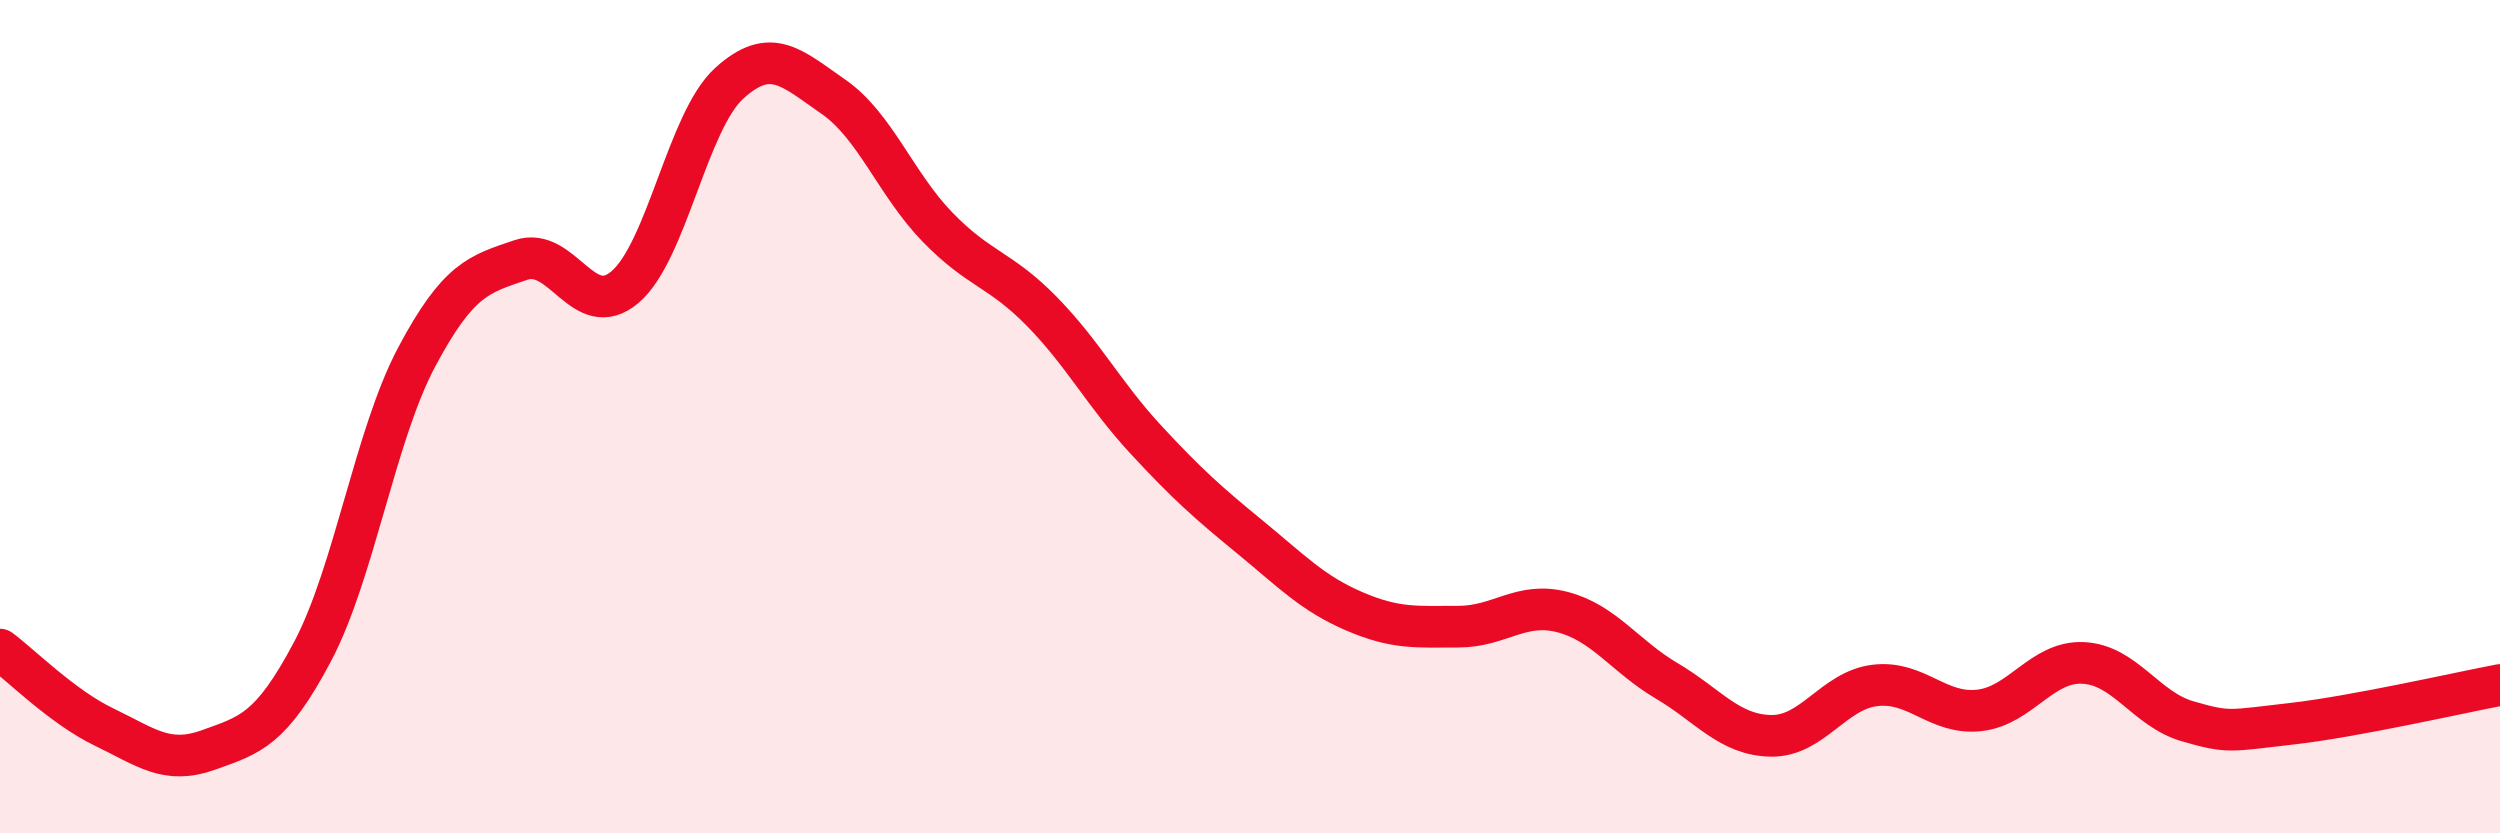 
    <svg width="60" height="20" viewBox="0 0 60 20" xmlns="http://www.w3.org/2000/svg">
      <path
        d="M 0,15.59 C 0.5,15.96 1.5,16.97 2.5,17.45 C 3.5,17.93 4,18.36 5,18 C 6,17.64 6.5,17.53 7.5,15.64 C 8.5,13.75 9,10.45 10,8.57 C 11,6.69 11.5,6.58 12.5,6.24 C 13.5,5.9 14,7.74 15,6.89 C 16,6.04 16.5,2.91 17.5,2 C 18.5,1.09 19,1.63 20,2.32 C 21,3.01 21.5,4.42 22.5,5.45 C 23.5,6.48 24,6.45 25,7.47 C 26,8.49 26.5,9.47 27.5,10.55 C 28.5,11.63 29,12.07 30,12.89 C 31,13.71 31.5,14.24 32.5,14.67 C 33.5,15.1 34,15.04 35,15.04 C 36,15.04 36.5,14.43 37.5,14.69 C 38.5,14.95 39,15.75 40,16.34 C 41,16.93 41.5,17.64 42.5,17.66 C 43.5,17.68 44,16.57 45,16.45 C 46,16.33 46.5,17.16 47.5,17.05 C 48.5,16.94 49,15.86 50,15.91 C 51,15.96 51.5,17.02 52.5,17.31 C 53.5,17.6 53.5,17.54 55,17.37 C 56.5,17.2 59,16.63 60,16.44L60 20L0 20Z"
        fill="#EB0A25"
        opacity="0.1"
        stroke-linecap="round"
        stroke-linejoin="round"
      />
      <path
        d="M 0,15.59 C 0.5,15.96 1.5,16.97 2.5,17.45 C 3.5,17.93 4,18.36 5,18 C 6,17.64 6.5,17.53 7.5,15.64 C 8.5,13.75 9,10.45 10,8.57 C 11,6.69 11.5,6.58 12.5,6.24 C 13.5,5.9 14,7.74 15,6.89 C 16,6.04 16.5,2.91 17.5,2 C 18.5,1.09 19,1.63 20,2.32 C 21,3.01 21.5,4.42 22.5,5.45 C 23.5,6.48 24,6.45 25,7.47 C 26,8.49 26.5,9.47 27.5,10.55 C 28.5,11.63 29,12.07 30,12.89 C 31,13.71 31.5,14.24 32.5,14.67 C 33.5,15.1 34,15.04 35,15.04 C 36,15.04 36.5,14.43 37.5,14.69 C 38.5,14.95 39,15.75 40,16.34 C 41,16.93 41.5,17.64 42.5,17.66 C 43.5,17.68 44,16.57 45,16.45 C 46,16.33 46.5,17.16 47.5,17.05 C 48.5,16.94 49,15.86 50,15.91 C 51,15.96 51.5,17.02 52.5,17.31 C 53.5,17.6 53.5,17.54 55,17.37 C 56.5,17.2 59,16.63 60,16.44"
        stroke="#EB0A25"
        stroke-width="1"
        fill="none"
        stroke-linecap="round"
        stroke-linejoin="round"
      />
    </svg>
  